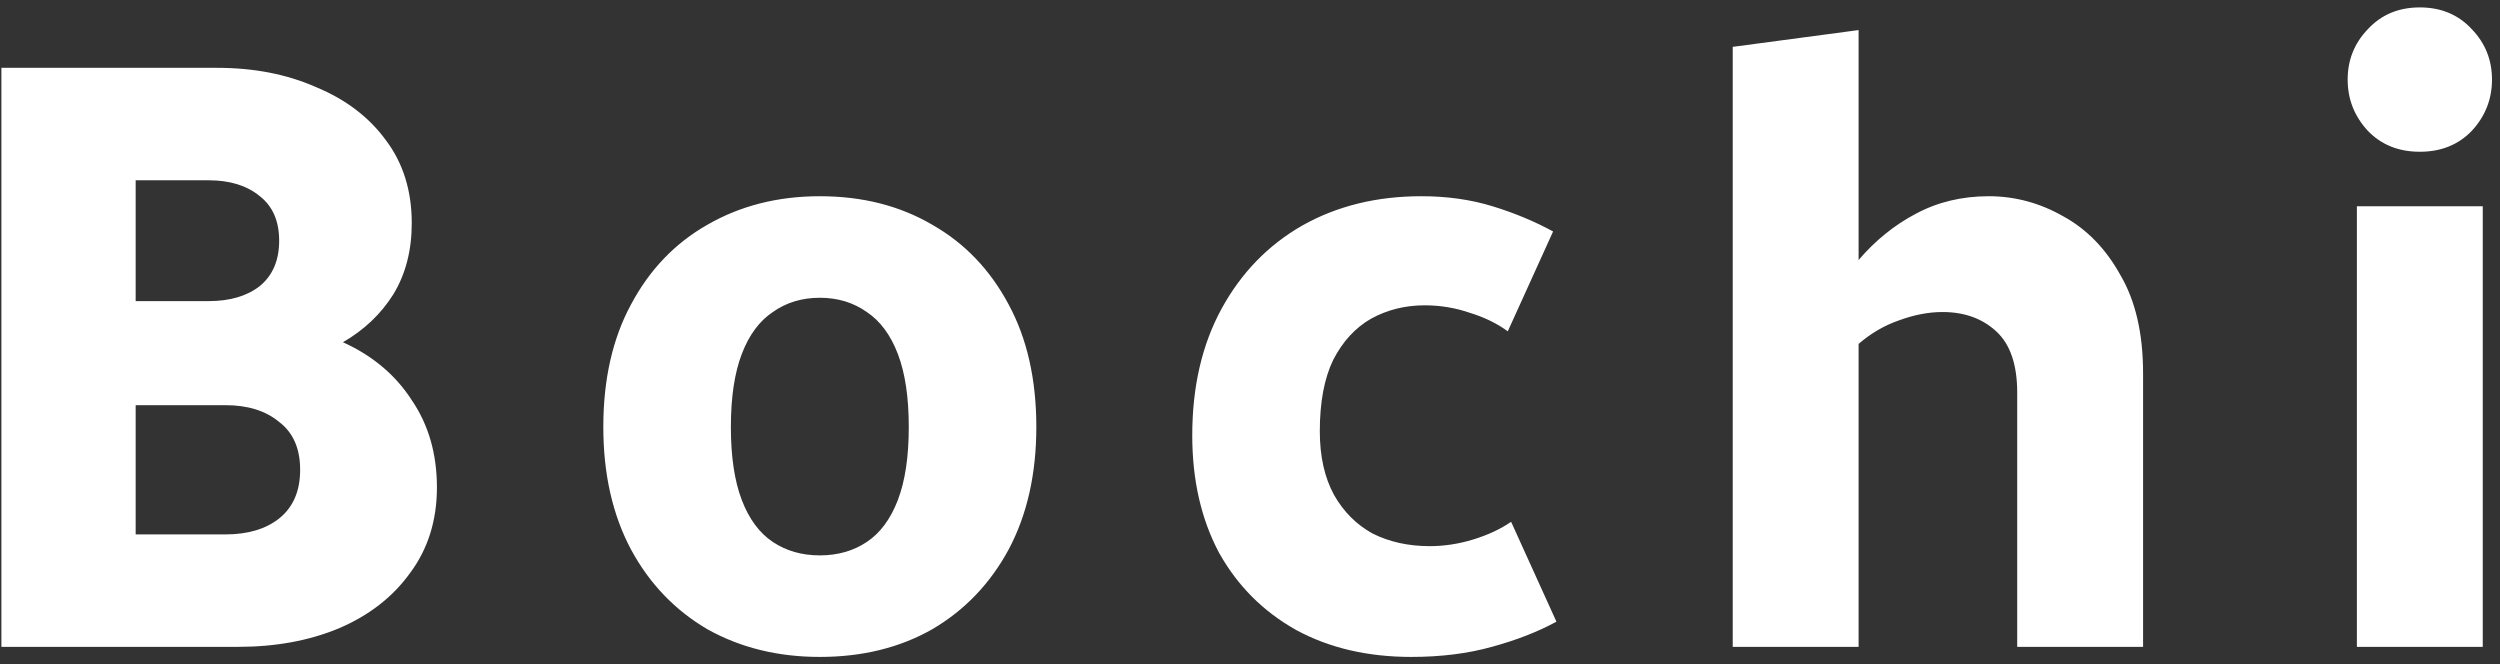 <svg width="143" height="38" viewBox="0 0 143 38" fill="none" xmlns="http://www.w3.org/2000/svg">
<rect x="0" y="0" width="143" height="38" fill="#333333" stroke="none"/>
<path d="M0.08 37V3.88H12.416C14.528 3.88 16.416 4.248 18.08 4.984C19.776 5.688 21.104 6.696 22.064 8.008C23.056 9.32 23.552 10.904 23.552 12.76C23.552 14.328 23.2 15.688 22.496 16.84C21.792 17.96 20.832 18.872 19.616 19.576C21.312 20.344 22.624 21.448 23.552 22.888C24.512 24.296 24.992 25.96 24.992 27.88C24.992 29.768 24.48 31.4 23.456 32.776C22.464 34.152 21.104 35.208 19.376 35.944C17.68 36.648 15.76 37 13.616 37H0.08ZM7.76 30.568H12.896C14.176 30.568 15.2 30.264 15.968 29.656C16.768 29.016 17.168 28.088 17.168 26.872C17.168 25.656 16.768 24.744 15.968 24.136C15.2 23.496 14.176 23.176 12.896 23.176H7.76V30.568ZM7.76 17.224H11.936C13.152 17.224 14.128 16.936 14.864 16.36C15.6 15.752 15.968 14.888 15.968 13.768C15.968 12.648 15.6 11.8 14.864 11.224C14.128 10.616 13.152 10.312 11.936 10.312H7.76V17.224ZM34.51 24.424C34.51 21.704 35.038 19.368 36.094 17.416C37.15 15.432 38.606 13.912 40.462 12.856C42.35 11.768 44.494 11.224 46.894 11.224C49.326 11.224 51.47 11.768 53.326 12.856C55.182 13.912 56.638 15.432 57.694 17.416C58.75 19.368 59.278 21.704 59.278 24.424C59.278 27.112 58.75 29.448 57.694 31.432C56.638 33.384 55.182 34.904 53.326 35.992C51.47 37.048 49.326 37.576 46.894 37.576C44.494 37.576 42.35 37.048 40.462 35.992C38.606 34.904 37.15 33.384 36.094 31.432C35.038 29.448 34.51 27.112 34.51 24.424ZM41.806 24.424C41.806 26.12 42.014 27.512 42.43 28.6C42.846 29.688 43.438 30.488 44.206 31C44.974 31.512 45.87 31.768 46.894 31.768C47.918 31.768 48.814 31.512 49.582 31C50.35 30.488 50.942 29.688 51.358 28.6C51.774 27.512 51.982 26.12 51.982 24.424C51.982 22.728 51.774 21.336 51.358 20.248C50.942 19.16 50.35 18.36 49.582 17.848C48.814 17.304 47.918 17.032 46.894 17.032C45.87 17.032 44.974 17.304 44.206 17.848C43.438 18.36 42.846 19.16 42.43 20.248C42.014 21.336 41.806 22.728 41.806 24.424ZM68.197 24.904C68.197 22.12 68.757 19.704 69.876 17.656C70.996 15.608 72.532 14.024 74.484 12.904C76.469 11.784 78.74 11.224 81.3 11.224C82.772 11.224 84.132 11.416 85.38 11.8C86.629 12.184 87.781 12.664 88.837 13.24L86.245 18.952C85.636 18.504 84.916 18.152 84.085 17.896C83.252 17.608 82.388 17.464 81.493 17.464C80.373 17.464 79.349 17.72 78.421 18.232C77.525 18.744 76.805 19.528 76.26 20.584C75.749 21.64 75.493 23 75.493 24.664C75.493 26.104 75.764 27.32 76.308 28.312C76.853 29.272 77.588 30.008 78.516 30.52C79.477 31 80.564 31.24 81.781 31.24C82.612 31.24 83.445 31.112 84.276 30.856C85.109 30.6 85.829 30.264 86.436 29.848L89.028 35.56C87.972 36.136 86.74 36.616 85.332 37C83.957 37.384 82.421 37.576 80.725 37.576C78.228 37.576 76.037 37.064 74.148 36.04C72.26 34.984 70.788 33.512 69.733 31.624C68.709 29.704 68.197 27.464 68.197 24.904ZM99.112 37V2.68L106.312 1.72V14.872C107.272 13.752 108.36 12.872 109.576 12.232C110.824 11.56 112.216 11.224 113.752 11.224C115.256 11.224 116.68 11.608 118.024 12.376C119.368 13.112 120.456 14.232 121.288 15.736C122.152 17.208 122.584 19.08 122.584 21.352V37H115.384V22.456C115.384 20.856 114.984 19.688 114.184 18.952C113.384 18.216 112.36 17.848 111.112 17.848C110.312 17.848 109.48 18.008 108.616 18.328C107.784 18.616 107.016 19.064 106.312 19.672V37H99.112ZM134.814 37V11.8H142.014V37H134.814ZM134.286 4.552C134.286 3.432 134.67 2.472 135.438 1.672C136.206 0.84 137.198 0.424 138.414 0.424C139.63 0.424 140.622 0.84 141.39 1.672C142.158 2.472 142.542 3.432 142.542 4.552C142.542 5.672 142.158 6.648 141.39 7.48C140.622 8.28 139.63 8.68 138.414 8.68C137.198 8.68 136.206 8.28 135.438 7.48C134.67 6.648 134.286 5.672 134.286 4.552Z" fill="white"/>
</svg>
